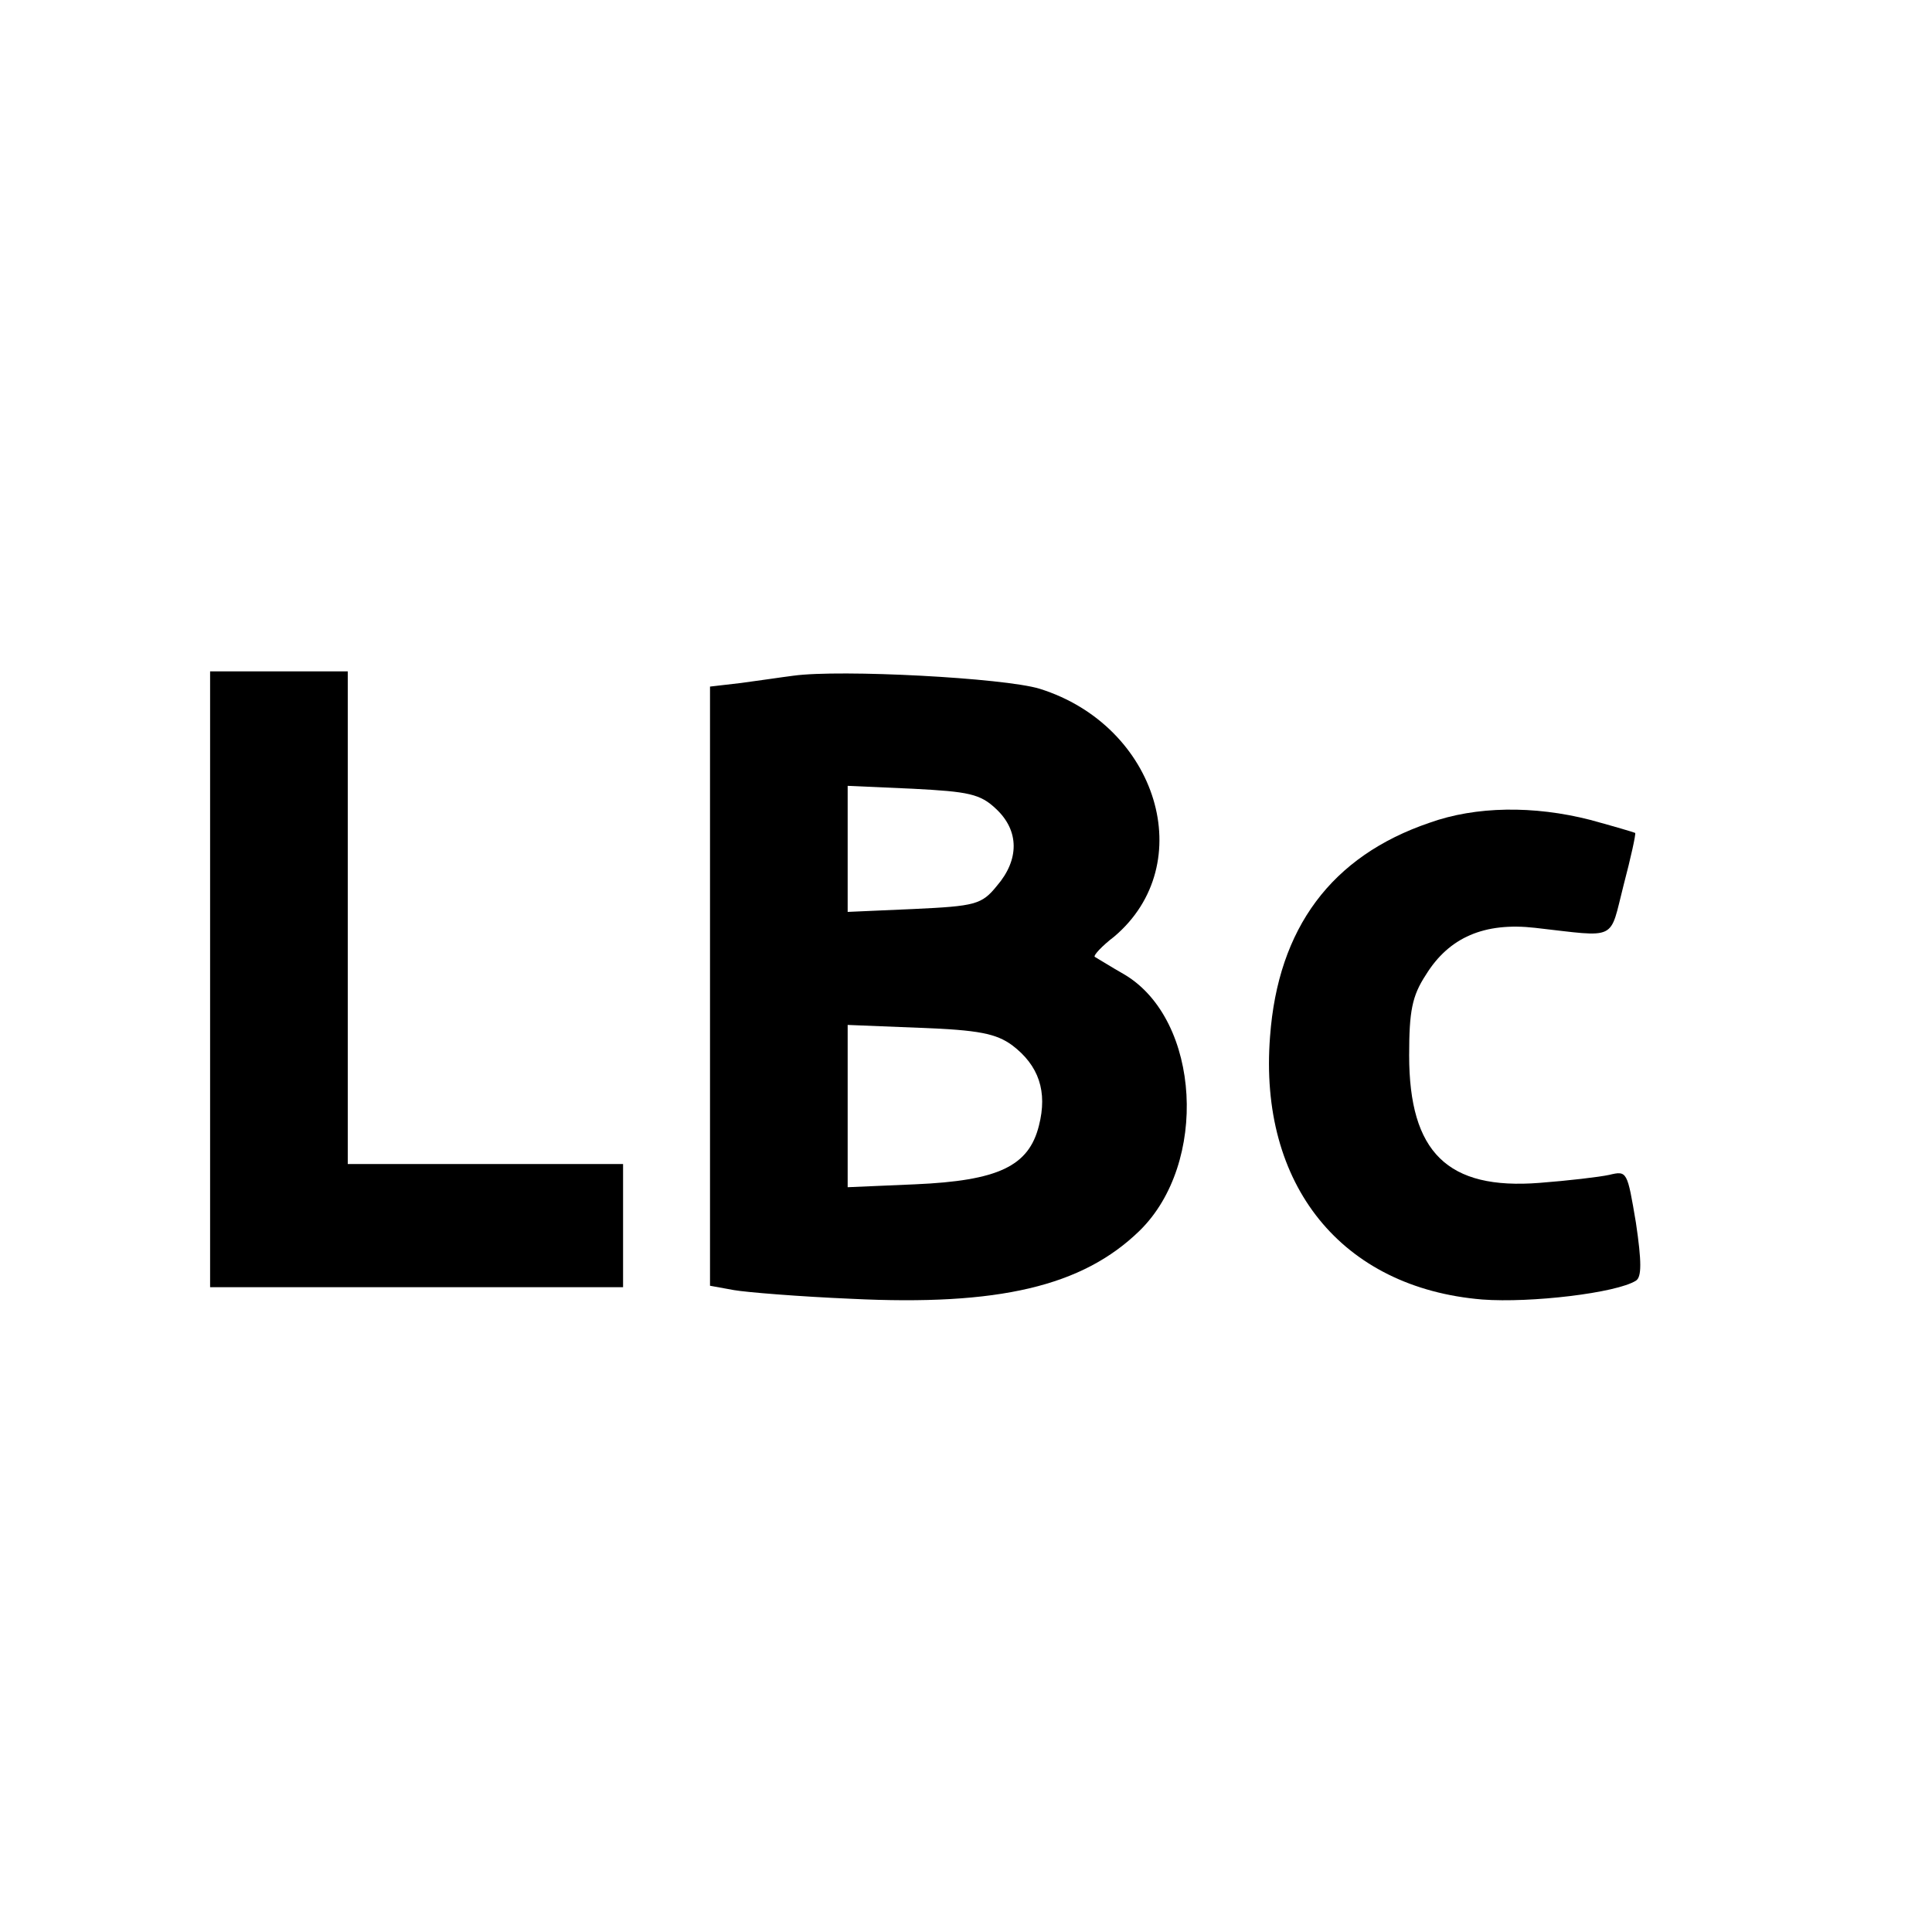 <?xml version="1.0" standalone="no"?>
<!DOCTYPE svg PUBLIC "-//W3C//DTD SVG 20010904//EN"
 "http://www.w3.org/TR/2001/REC-SVG-20010904/DTD/svg10.dtd">
<svg version="1.0" xmlns="http://www.w3.org/2000/svg"
 width="16pt" height="16pt" viewBox="0 0 16 16"
 preserveAspectRatio="xMidYMid meet">
<g transform="translate(0,16) scale(0.006,-0.006)"
fill="#000000" stroke="none">
<path d="M290 1315 l0 -425 285 0 285 0 0 85 0 85 -190 0 -190 0 0 340 0 340
-95 0 -95 0 0 -425z"/>
<path d="M1095 1734 c-16 -2 -49 -7 -72 -10 l-43 -5 0 -413 0 -414 33 -6 c17
-3 91 -9 162 -12 203 -10 319 17 398 94 95 93 84 290 -20 353 -21 12 -40 24
-42 25 -2 2 10 15 27 28 118 100 60 291 -103 342 -49 15 -275 27 -340 18z
m280 -184 c32 -30 32 -70 1 -106 -21 -26 -30 -28 -115 -32 l-91 -4 0 87 0 87
90 -4 c77 -4 93 -7 115 -28z m22 -326 c37 -28 49 -64 37 -111 -14 -56 -56 -76
-171 -81 l-93 -4 0 112 0 112 100 -4 c81 -3 105 -8 127 -24z"/>
<path d="M1973 1531 c-135 -46 -209 -145 -220 -295 -16 -205 99 -347 293 -363
67 -5 185 9 212 26 8 5 8 26 0 80 -12 71 -12 72 -37 66 -14 -3 -57 -8 -96 -11
-127 -10 -180 42 -180 176 0 61 4 82 23 111 32 52 81 73 151 65 115 -13 102
-19 122 59 10 38 17 70 16 72 -2 1 -29 9 -62 18 -78 20 -158 19 -222 -4z"/>
</g>
</svg>
